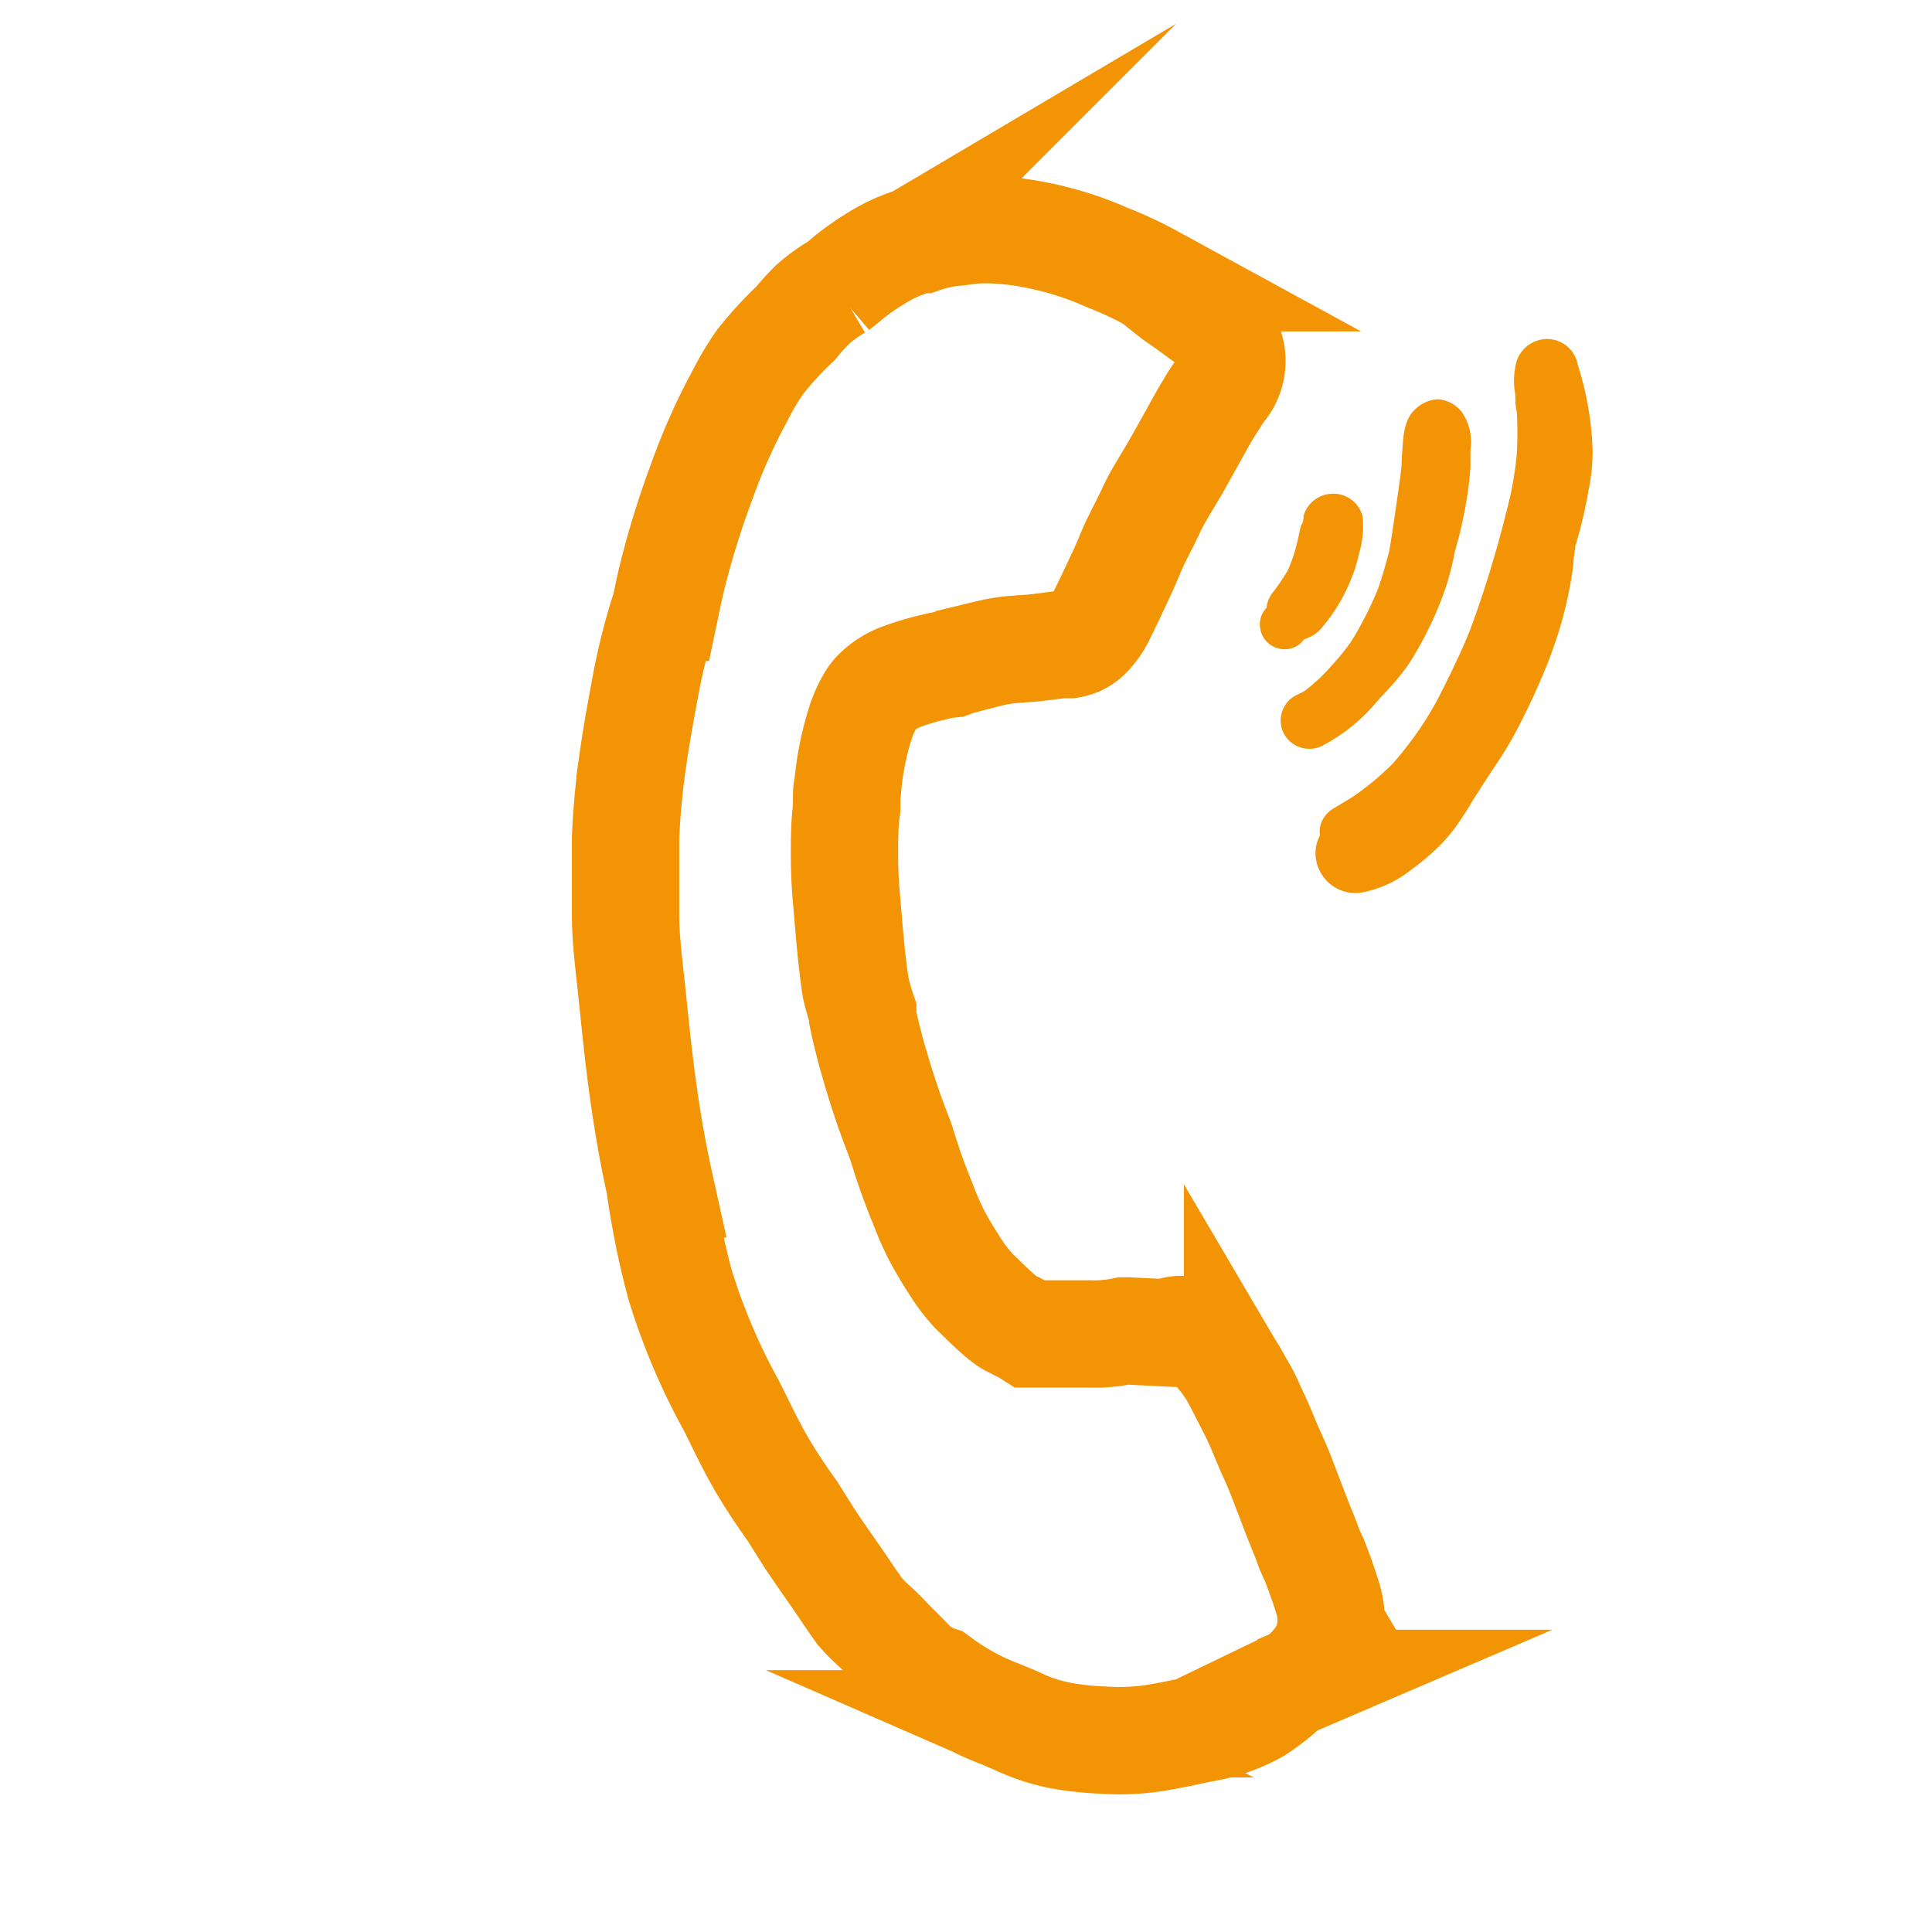 <?xml version="1.0"?>
<svg xmlns="http://www.w3.org/2000/svg" viewBox="0 0 90 90" width="170" height="170"><defs><style>.a82ee668-9ffc-45b9-9900-e20ed5dac419,.f6c37f3d-ee42-434e-a2c5-d5a1a8728700{fill:#f39405;}.a578821b-e6f4-48a2-bbab-540b09d415ec,.a82ee668-9ffc-45b9-9900-e20ed5dac419{stroke:#f39405;stroke-miterlimit:10;}.a578821b-e6f4-48a2-bbab-540b09d415ec{fill:none;stroke-width:5px;}</style></defs><title>icon_naturbursch</title><g id="b6712cb7-8e89-42a0-8aca-4405fec97fb4" data-name="Zeichnungseb."><path class="a82ee668-9ffc-45b9-9900-e20ed5dac419" d="M37.64,71.55l0,0h0Z"/><polygon class="a82ee668-9ffc-45b9-9900-e20ed5dac419" points="37.67 71.59 37.67 71.6 37.67 71.59 37.67 71.59"/><path class="a82ee668-9ffc-45b9-9900-e20ed5dac419" d="M42.91,11.16h0l0,0Z"/><path class="a578821b-e6f4-48a2-bbab-540b09d415ec" d="M61.86,74.48c-.17-.57-.37-1.12-.58-1.67-.08-.21-.18-.4-.27-.61l-.24-.64c-.39-.94-.74-1.9-1.11-2.85-.13-.34-.28-.67-.43-1s-.32-.75-.48-1.13-.36-.78-.53-1.17-.37-.72-.57-1.06A6.73,6.73,0,0,0,56,62.28a2,2,0,0,0-.84-.34,1.45,1.45,0,0,0-.79.15L52.53,62l-.17,0a6.7,6.7,0,0,1-1.61.14c-.32,0-.64,0-1,0h-.12l-.41,0h-.94l-.2,0H48L47.78,62h0l-.36-.18-.12-.07A2.26,2.26,0,0,1,47,61.6a4,4,0,0,1-.46-.35c-.25-.22-.5-.45-.74-.69l-.45-.44a7.66,7.66,0,0,1-.91-1.21c-.28-.43-.55-.88-.79-1.33A14.08,14.08,0,0,1,43,56.1a28.81,28.81,0,0,1-1-2.81c-.2-.55-.42-1.1-.61-1.65s-.45-1.36-.65-2.06c-.12-.39-.22-.78-.32-1.18s-.16-.65-.23-1c0-.08,0-.16,0-.24Q40,46.61,39.86,46c-.2-1.31-.3-2.63-.41-3.94a22.07,22.07,0,0,1-.11-2.29c0-.7,0-1.4.1-2.1,0-.17,0-.34,0-.52s0-.33.05-.5a13.78,13.78,0,0,1,.57-2.9,5.06,5.06,0,0,1,.57-1.25,2.31,2.31,0,0,1,.2-.24l0,0a3.15,3.15,0,0,1,1.18-.74,11.37,11.37,0,0,1,1.48-.44,4.72,4.72,0,0,1,.82-.15l.25-.09c.5-.15,1-.26,1.51-.4a7.6,7.6,0,0,1,1.57-.21l-.32,0c.7,0,1.39-.12,2.08-.2h.41a1.51,1.51,0,0,0,.86-.43,3.37,3.37,0,0,0,.68-1c.31-.61.59-1.23.88-1.84s.42-1,.64-1.46.51-1,.77-1.56.61-1.11.93-1.65.62-1.09.93-1.64.54-1,.82-1.44a6.72,6.72,0,0,1,.67-1,2,2,0,0,0,.18-2.1,3.1,3.1,0,0,0-1-1.07c-.42-.3-.82-.61-1.25-.9s-.85-.68-1.31-1A17.37,17.37,0,0,0,51.59,12a15.54,15.54,0,0,0-4.22-1.2A11.17,11.17,0,0,0,46,10.7c-.31,0-.63,0-.93.05s-.65.07-1,.12a7.08,7.08,0,0,0-1.12.29l-.07,0-.12,0h0c-.3.1-.6.2-.89.32a7.46,7.46,0,0,0-1.12.59,11.42,11.42,0,0,0-1.21.85c-.17.15-.34.29-.52.42a7.81,7.81,0,0,0-1.15.83,11.4,11.4,0,0,0-.81.89,16.72,16.72,0,0,0-1.66,1.81,13.12,13.12,0,0,0-.91,1.53,28.37,28.37,0,0,0-1.81,4.06A40.91,40.91,0,0,0,31.28,27c-.1.43-.19.86-.28,1.29a28.07,28.07,0,0,0-.9,3.5c-.22,1.18-.44,2.36-.61,3.55a35.72,35.72,0,0,0-.35,3.72c0,1.18,0,2.37,0,3.56s.19,2.56.32,3.84.25,2.41.4,3.61c.22,1.7.5,3.41.87,5.08a38.84,38.84,0,0,0,.94,4.66,29.57,29.57,0,0,0,2.39,5.65c.43.85.83,1.71,1.3,2.54s1,1.62,1.57,2.42l.73,1.16h0l.19.3-.19-.3c.54.83,1.12,1.62,1.67,2.44.22.33.45.66.69,1a6.81,6.81,0,0,0,.8.81c.3.28.57.58.86.87s.47.46.69.7a3.17,3.17,0,0,0,1.31.84c.16.12.32.24.49.35a11.93,11.93,0,0,0,1.8,1c.56.24,1.13.44,1.68.71a8.39,8.39,0,0,0,2,.59,14.44,14.44,0,0,0,1.74.17,11,11,0,0,0,2.22-.07c.79-.12,1.58-.29,2.37-.46a7.75,7.75,0,0,0,2.53-.87A10,10,0,0,0,60,78.48l.14-.06a3.09,3.09,0,0,0,1.06-.84,4,4,0,0,0,.35-.46,5.06,5.06,0,0,0,.24-.46,1.72,1.72,0,0,0,.07-.21l.13-.1.27-.21L62,75.7A3.36,3.36,0,0,0,61.86,74.48Z"/><path class="f6c37f3d-ee42-434e-a2c5-d5a1a8728700" d="M59,28.31a1.13,1.13,0,0,0-.31.69,1.21,1.21,0,0,0,.27.84,1.17,1.17,0,0,0,.79.4,1.08,1.08,0,0,0,.84-.28l.18-.19a1.63,1.63,0,0,0,.84-.57A8.06,8.06,0,0,0,62.93,27a7,7,0,0,0,.37-1.18,4.49,4.49,0,0,0,.18-1.75A1.41,1.41,0,0,0,62.2,23h-.11a1.43,1.43,0,0,0-.61.14h0a1.4,1.4,0,0,0-.76.92c0,.12,0,.25-.08.37s-.12.49-.19.74A7.32,7.32,0,0,1,60,26.55a9.3,9.3,0,0,1-.67,1A1.4,1.4,0,0,0,59,28.31Z"/><path class="f6c37f3d-ee42-434e-a2c5-d5a1a8728700" d="M62.93,29.9c-.25.36-.52.69-.8,1a9.53,9.53,0,0,1-1.34,1.28c-.12.07-.25.13-.38.19a1.33,1.33,0,0,0-.62,1.77,1.35,1.35,0,0,0,1.77.62,8.37,8.37,0,0,0,2.7-2.22A12.7,12.7,0,0,0,65.58,31a16.39,16.39,0,0,0,1.68-3.38,12.32,12.32,0,0,0,.51-1.92v0c.07-.24.13-.48.2-.72.15-.62.28-1.25.38-1.87.07-.46.12-.91.15-1.37,0-.26,0-.52,0-.79a2.45,2.45,0,0,0-.4-1.75A1.56,1.56,0,0,0,67,18.6,1.6,1.6,0,0,0,66,19c-.68.54-.63,1.55-.7,2.35,0,.47-.09,1-.15,1.43s-.15,1.07-.23,1.6-.13.87-.21,1.31c-.15.59-.32,1.17-.52,1.75A15.74,15.74,0,0,1,63.45,29,9.52,9.52,0,0,1,62.93,29.9Z"/><path class="f6c37f3d-ee42-434e-a2c5-d5a1a8728700" d="M73.5,17h0a1.45,1.45,0,0,0-.94-1.12,1.43,1.43,0,0,0-.5-.09,1.52,1.52,0,0,0-1.4,1,3.42,3.42,0,0,0-.07,1.59c0,.27,0,.54.07.81a17.94,17.94,0,0,1,0,1.94,16.42,16.42,0,0,1-.3,1.95c-.36,1.52-.77,3-1.27,4.53-.27.81-.54,1.62-.89,2.41s-.65,1.41-1,2.11-.63,1.17-1,1.73a16.91,16.91,0,0,1-1.32,1.71A12.8,12.8,0,0,1,63,37.13l-.83.5a1.39,1.39,0,0,0-.62.69,1.22,1.22,0,0,0-.06.6,1.73,1.73,0,0,0-.17,1.19,1.86,1.86,0,0,0,2.16,1.46,5.27,5.27,0,0,0,2.28-1.07,11.21,11.21,0,0,0,1.34-1.14A8.09,8.09,0,0,0,68,38.25c.22-.32.42-.64.63-1,.41-.64.82-1.28,1.24-1.9a19.08,19.08,0,0,0,1.18-2.12c.33-.65.63-1.33.91-2A21.57,21.57,0,0,0,72.74,29a19.92,19.92,0,0,0,.55-2.66c0-.3.07-.61.1-.92l.06-.2A20.08,20.08,0,0,0,74,22.84,9,9,0,0,0,74.19,21,14.54,14.54,0,0,0,73.5,17Zm-2.88.62a.76.76,0,0,1,0-.15v.15Z"/></g></svg>
